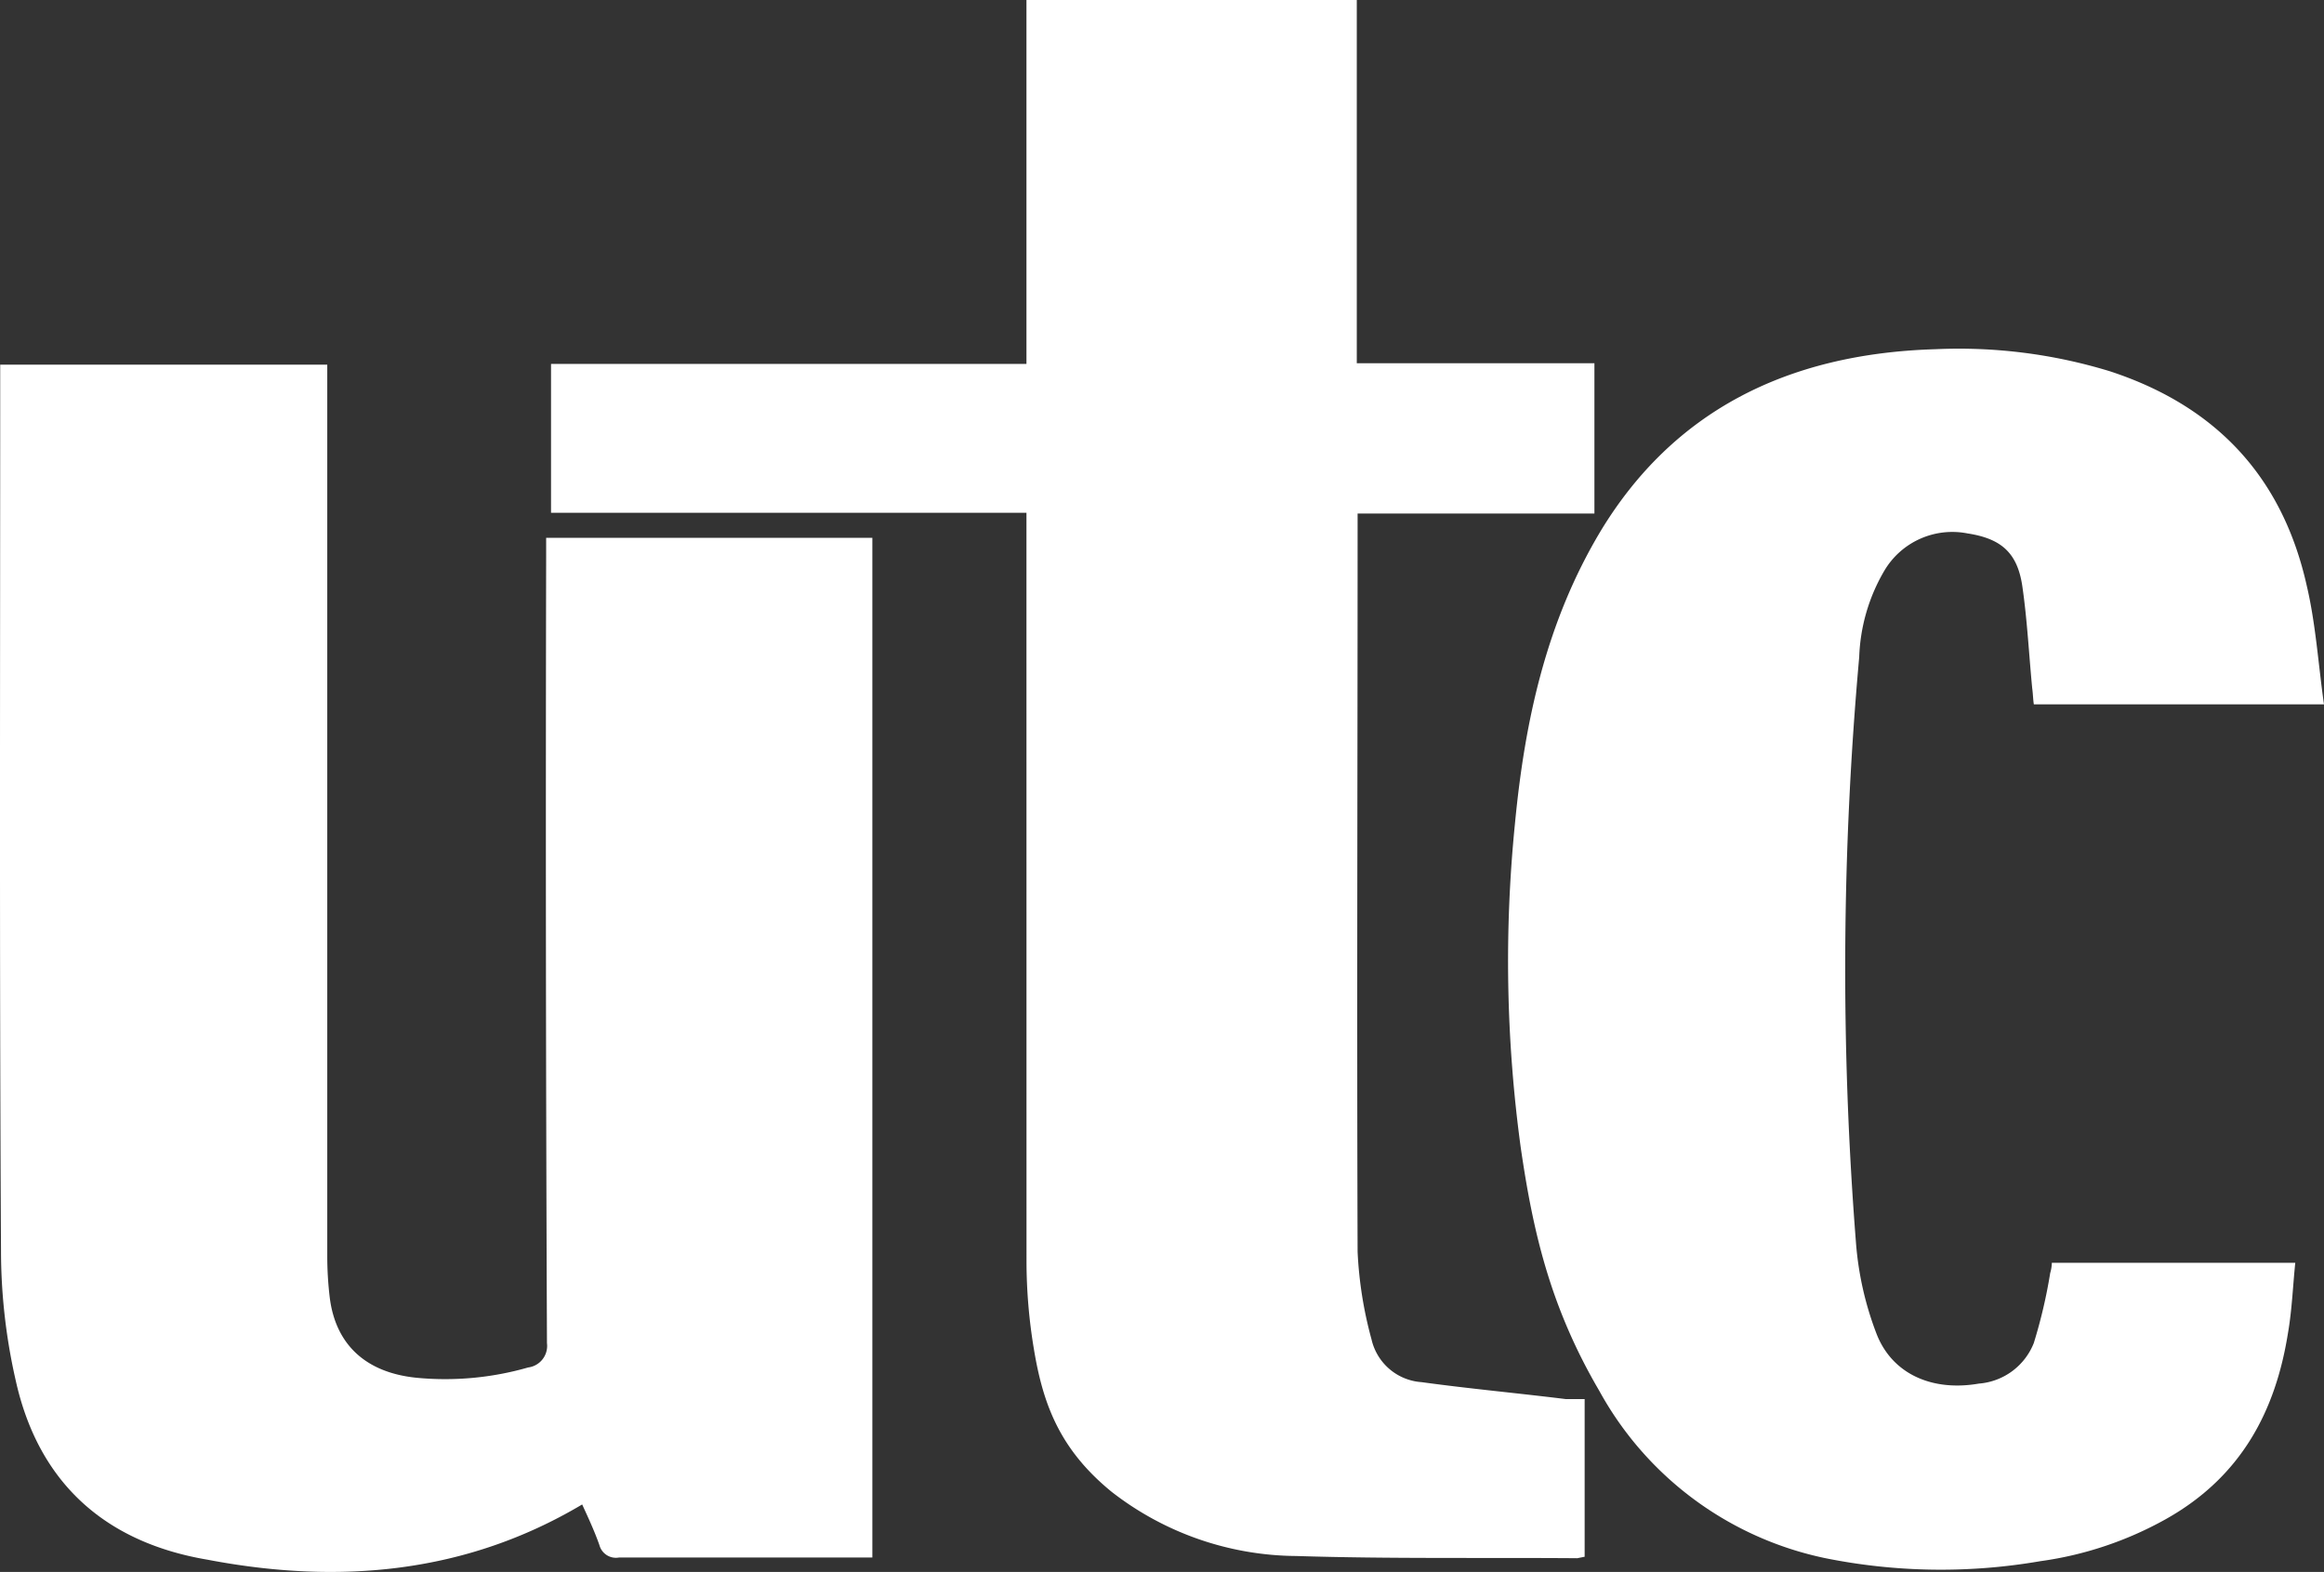 <svg id="Logo_UTC_Blanco_grande" data-name="Logo UTC Blanco grande" xmlns="http://www.w3.org/2000/svg" xmlns:xlink="http://www.w3.org/1999/xlink" width="171.14" height="115.756" viewBox="0 0 171.14 115.756">
  <rect x="0" y="0" width="171.14" height="115.756" fill="#333333" stroke="none"/>
  <defs>
    <clipPath id="clip-path">
      <rect id="Rectángulo_2828" data-name="Rectángulo 2828" width="171.14" height="115.755" fill="none"/>
    </clipPath>
  </defs>
  <g id="Grupo_7236" data-name="Grupo 7236" clip-path="url(#clip-path)">
    <path id="Trazado_32979" data-name="Trazado 32979" d="M.015,38.65H24.1V104.3a25.763,25.763,0,0,0,.182,3.038c.422,3.418,2.6,5.534,6.4,5.914a22.13,22.13,0,0,0,8.209-.759,1.6,1.6,0,0,0,1.388-1.791q-.121-28.863-.06-57.888V51.4H64.24v75.087H45.587a1.262,1.262,0,0,1-1.449-.923c-.362-1.03-.845-2.062-1.267-2.984-8.572,5.1-17.927,5.914-27.585,4.069-8.028-1.356-12.555-6.13-14.125-13.184a43.036,43.036,0,0,1-1.087-9.6C-.046,82.487.015,61.111.015,39.735Z" transform="translate(0 -11.795)" fill="#fff"/>
    <path id="Trazado_32980" data-name="Trazado 32980" d="M87.5,37.761H52.49V26.8H87.5V0h24.326V26.747h17.5V37.815H111.886v1.3c0,17.687-.06,35.373,0,53.06a29.441,29.441,0,0,0,1.026,6.456,4.061,4.061,0,0,0,3.682,3.147c3.561.488,7.123.814,10.624,1.248h1.388v11.61l-.543.108c-6.882-.054-13.823.054-20.7-.163a22.374,22.374,0,0,1-13.582-4.72c-3.863-3.147-5.07-6.511-5.734-10.525a39.468,39.468,0,0,1-.543-6.51Z" transform="translate(-11.912)" fill="#fff"/>
    <path id="Trazado_32981" data-name="Trazado 32981" d="M183.7,104.268h17.927c-.181,1.736-.241,3.472-.543,5.208-.905,5.642-3.38,10.525-8.994,13.671a26.254,26.254,0,0,1-9.235,3.093,43.058,43.058,0,0,1-15.815-.217,24.733,24.733,0,0,1-16.66-12.316c-3.622-6.185-4.889-11.718-5.795-17.958a101.481,101.481,0,0,1-.422-23.817c.724-7.542,2.294-14.866,6.338-21.593,5.312-8.735,13.642-13.02,24.627-13.346a37.987,37.987,0,0,1,12.858,1.628c8.269,2.713,12.8,8.246,14.486,15.787.664,2.821.845,5.751,1.268,8.735H182.374c-.06-.379-.06-.759-.121-1.193-.241-2.5-.362-4.992-.724-7.487s-1.569-3.526-4.044-3.906a5.817,5.817,0,0,0-6.1,2.713,13.462,13.462,0,0,0-1.871,6.4,256.582,256.582,0,0,0-.241,43.077,23.683,23.683,0,0,0,1.509,6.727c1.146,2.984,4.1,4.286,7.545,3.689a4.746,4.746,0,0,0,4.044-2.984,37.835,37.835,0,0,0,1.208-5.154,2.89,2.89,0,0,0,.121-.759" transform="translate(-32.602 -11.278)" fill="#fff"/>
  </g>
</svg>
